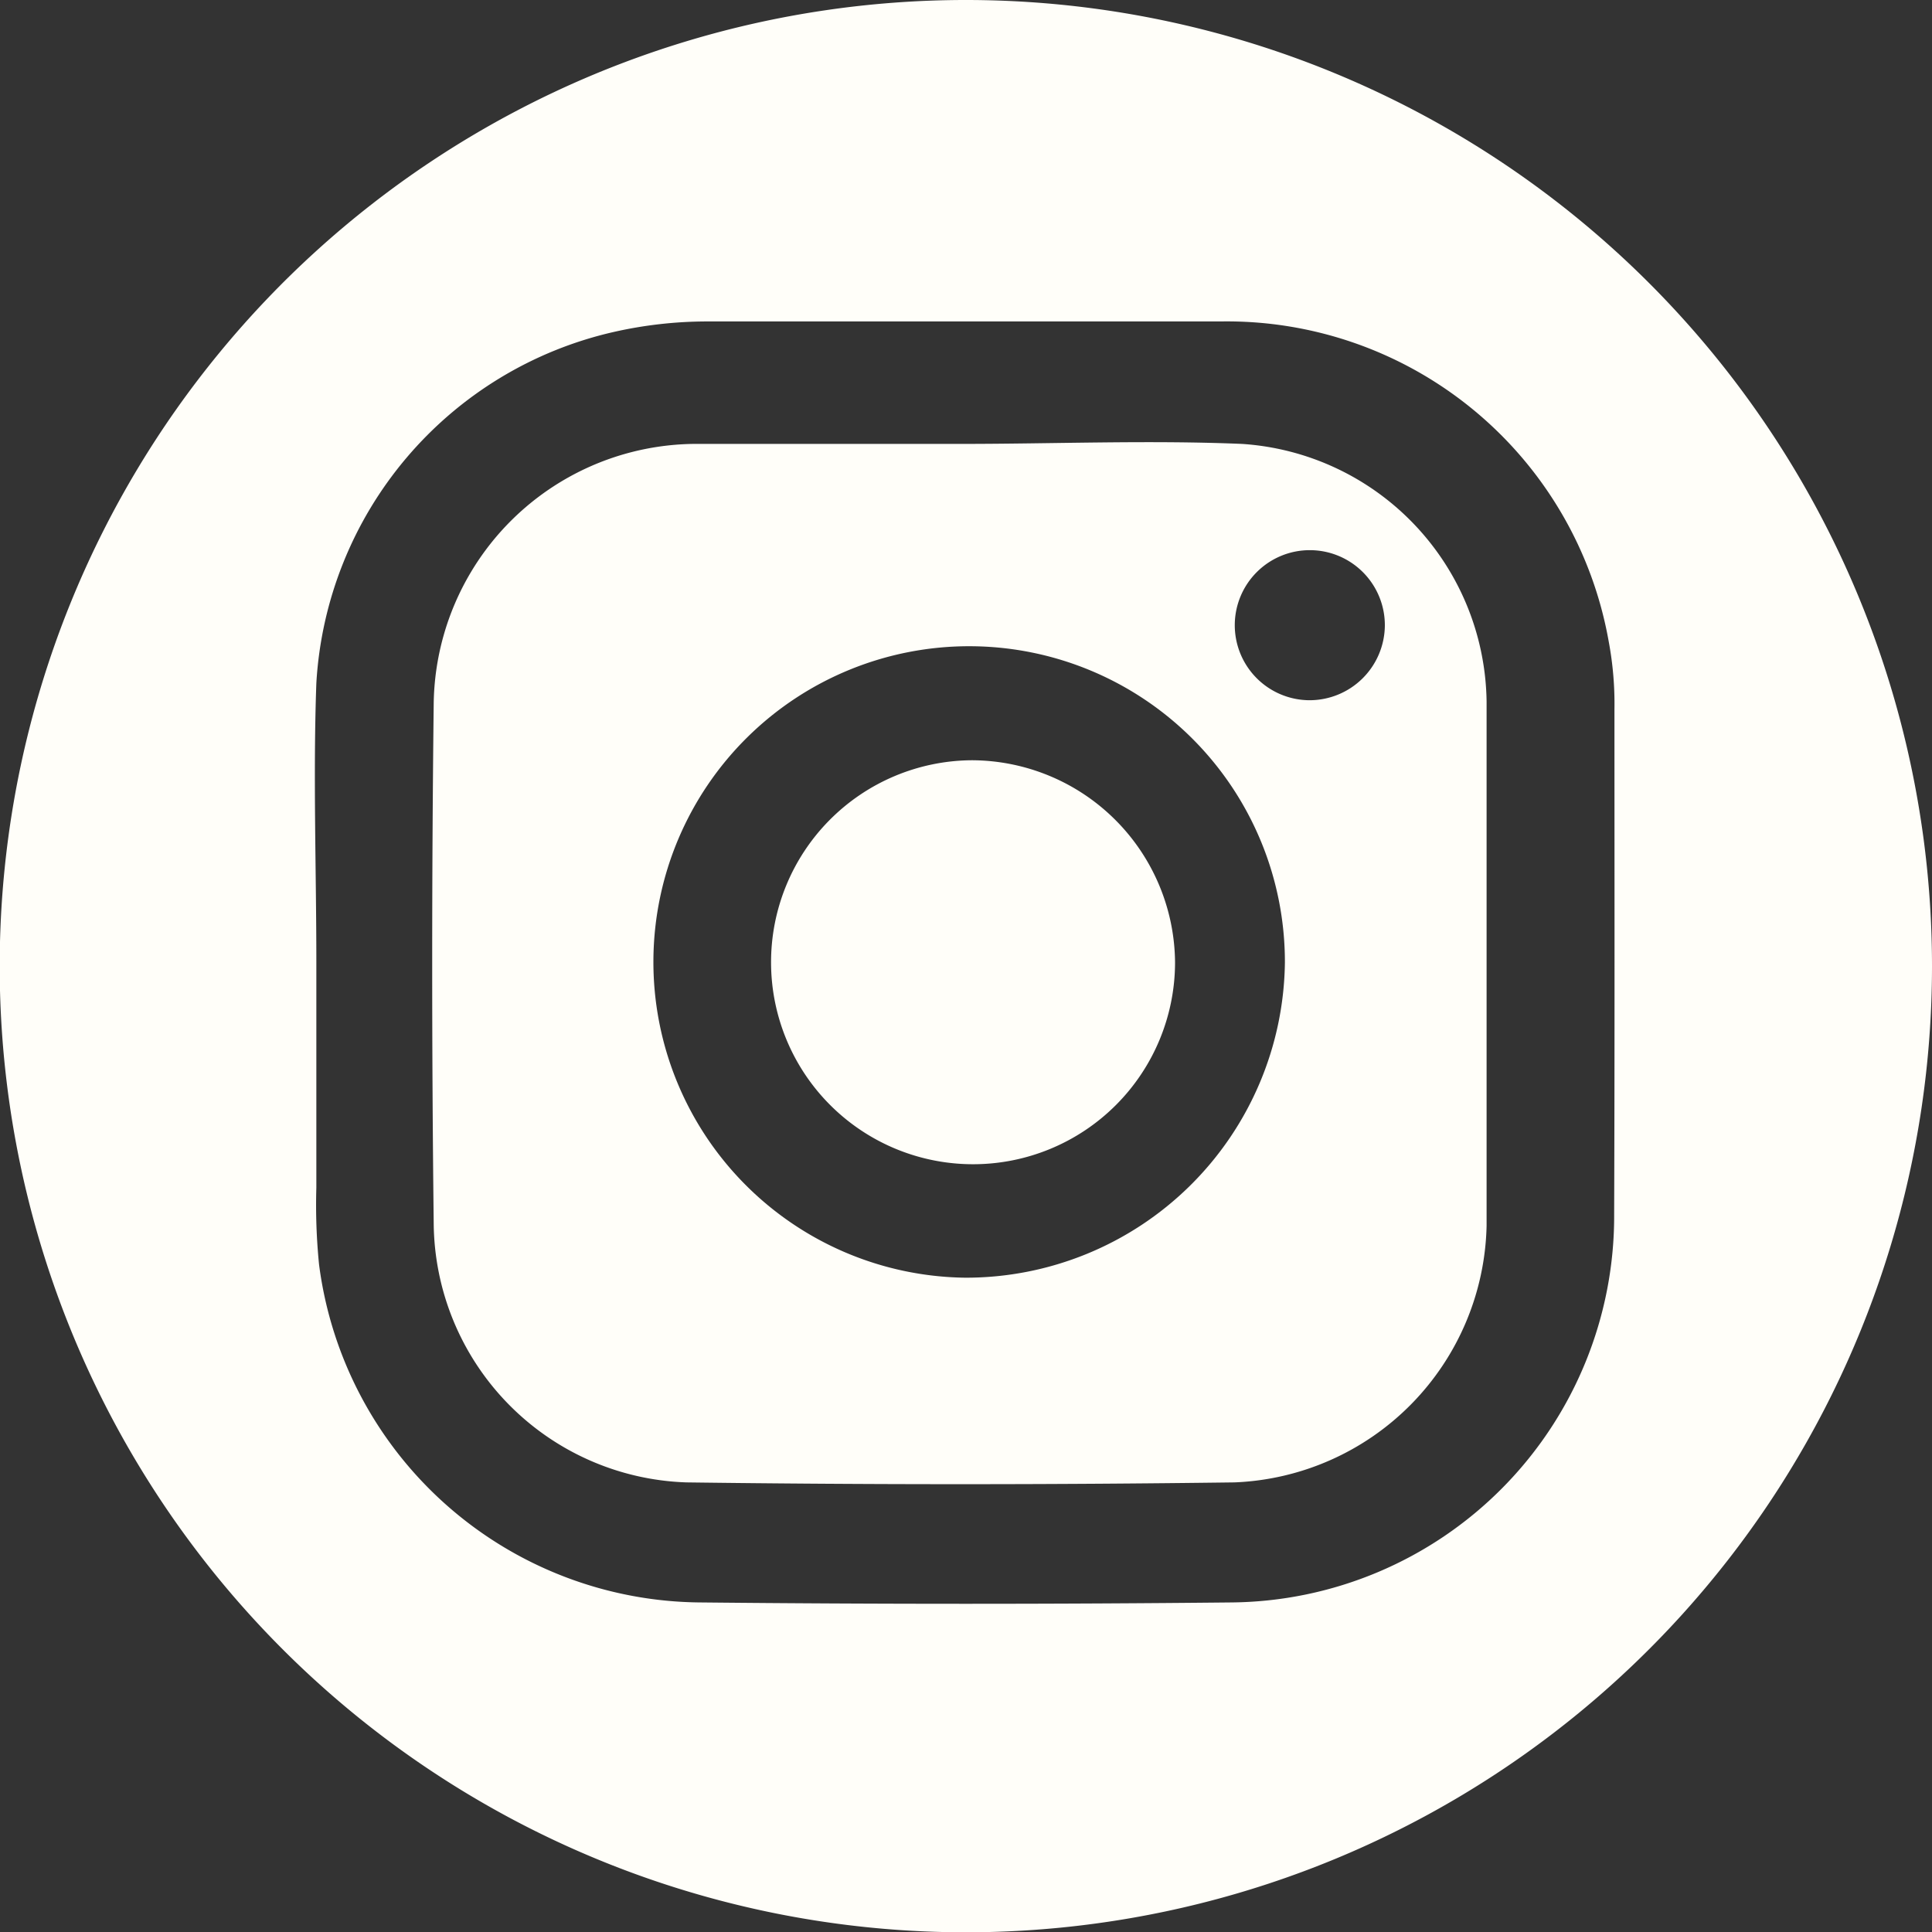 <svg xmlns="http://www.w3.org/2000/svg" viewBox="0 0 64.37 64.37"><rect x="0" y="0" width="64.37" height="64.37" fill="#333333" stroke="none"/><defs><style>.cls-1{fill:#fffef9;}</style></defs><g id="Layer_2" data-name="Layer 2"><g id="Layer_1-2" data-name="Layer 1"><path class="cls-1" d="M32.19,0A32.19,32.19,0,1,0,64.37,32.19,32.19,32.19,0,0,0,32.19,0ZM53.78,40.45A12.87,12.87,0,0,1,41,53.39q-8.82.09-17.64,0A12.91,12.91,0,0,1,10.63,42.13a19.92,19.92,0,0,1-.09-2.56q0-3.75,0-7.51h0c0-3.1-.11-6.21,0-9.3a12.76,12.76,0,0,1,9.91-11.7,14.12,14.12,0,0,1,3.11-.35c5.7,0,11.41,0,17.11,0A12.92,12.92,0,0,1,53.6,21.38a11.27,11.27,0,0,1,.19,2.25C53.79,29.24,53.8,34.84,53.78,40.45Z"/><path class="cls-1" d="M32.37,25.33a6.73,6.73,0,1,0,6.78,6.74A6.79,6.79,0,0,0,32.37,25.33Z"/><path class="cls-1" d="M41.38,14.79c-3.12-.13-6.25,0-9.37,0v0c-2.89,0-5.78,0-8.67,0a8.77,8.77,0,0,0-8.89,8.66q-.1,8.64,0,17.29a8.71,8.71,0,0,0,8.41,8.65q9.13.12,18.27,0a8.75,8.75,0,0,0,8.4-8.55q0-8.73,0-17.46A8.72,8.72,0,0,0,41.38,14.79ZM32.16,42.57a10.52,10.52,0,1,1,10.65-10.5A10.63,10.63,0,0,1,32.16,42.57ZM43.61,23.33a2.5,2.5,0,1,1,2.53-2.48A2.51,2.51,0,0,1,43.61,23.33Z"/></g></g></svg>